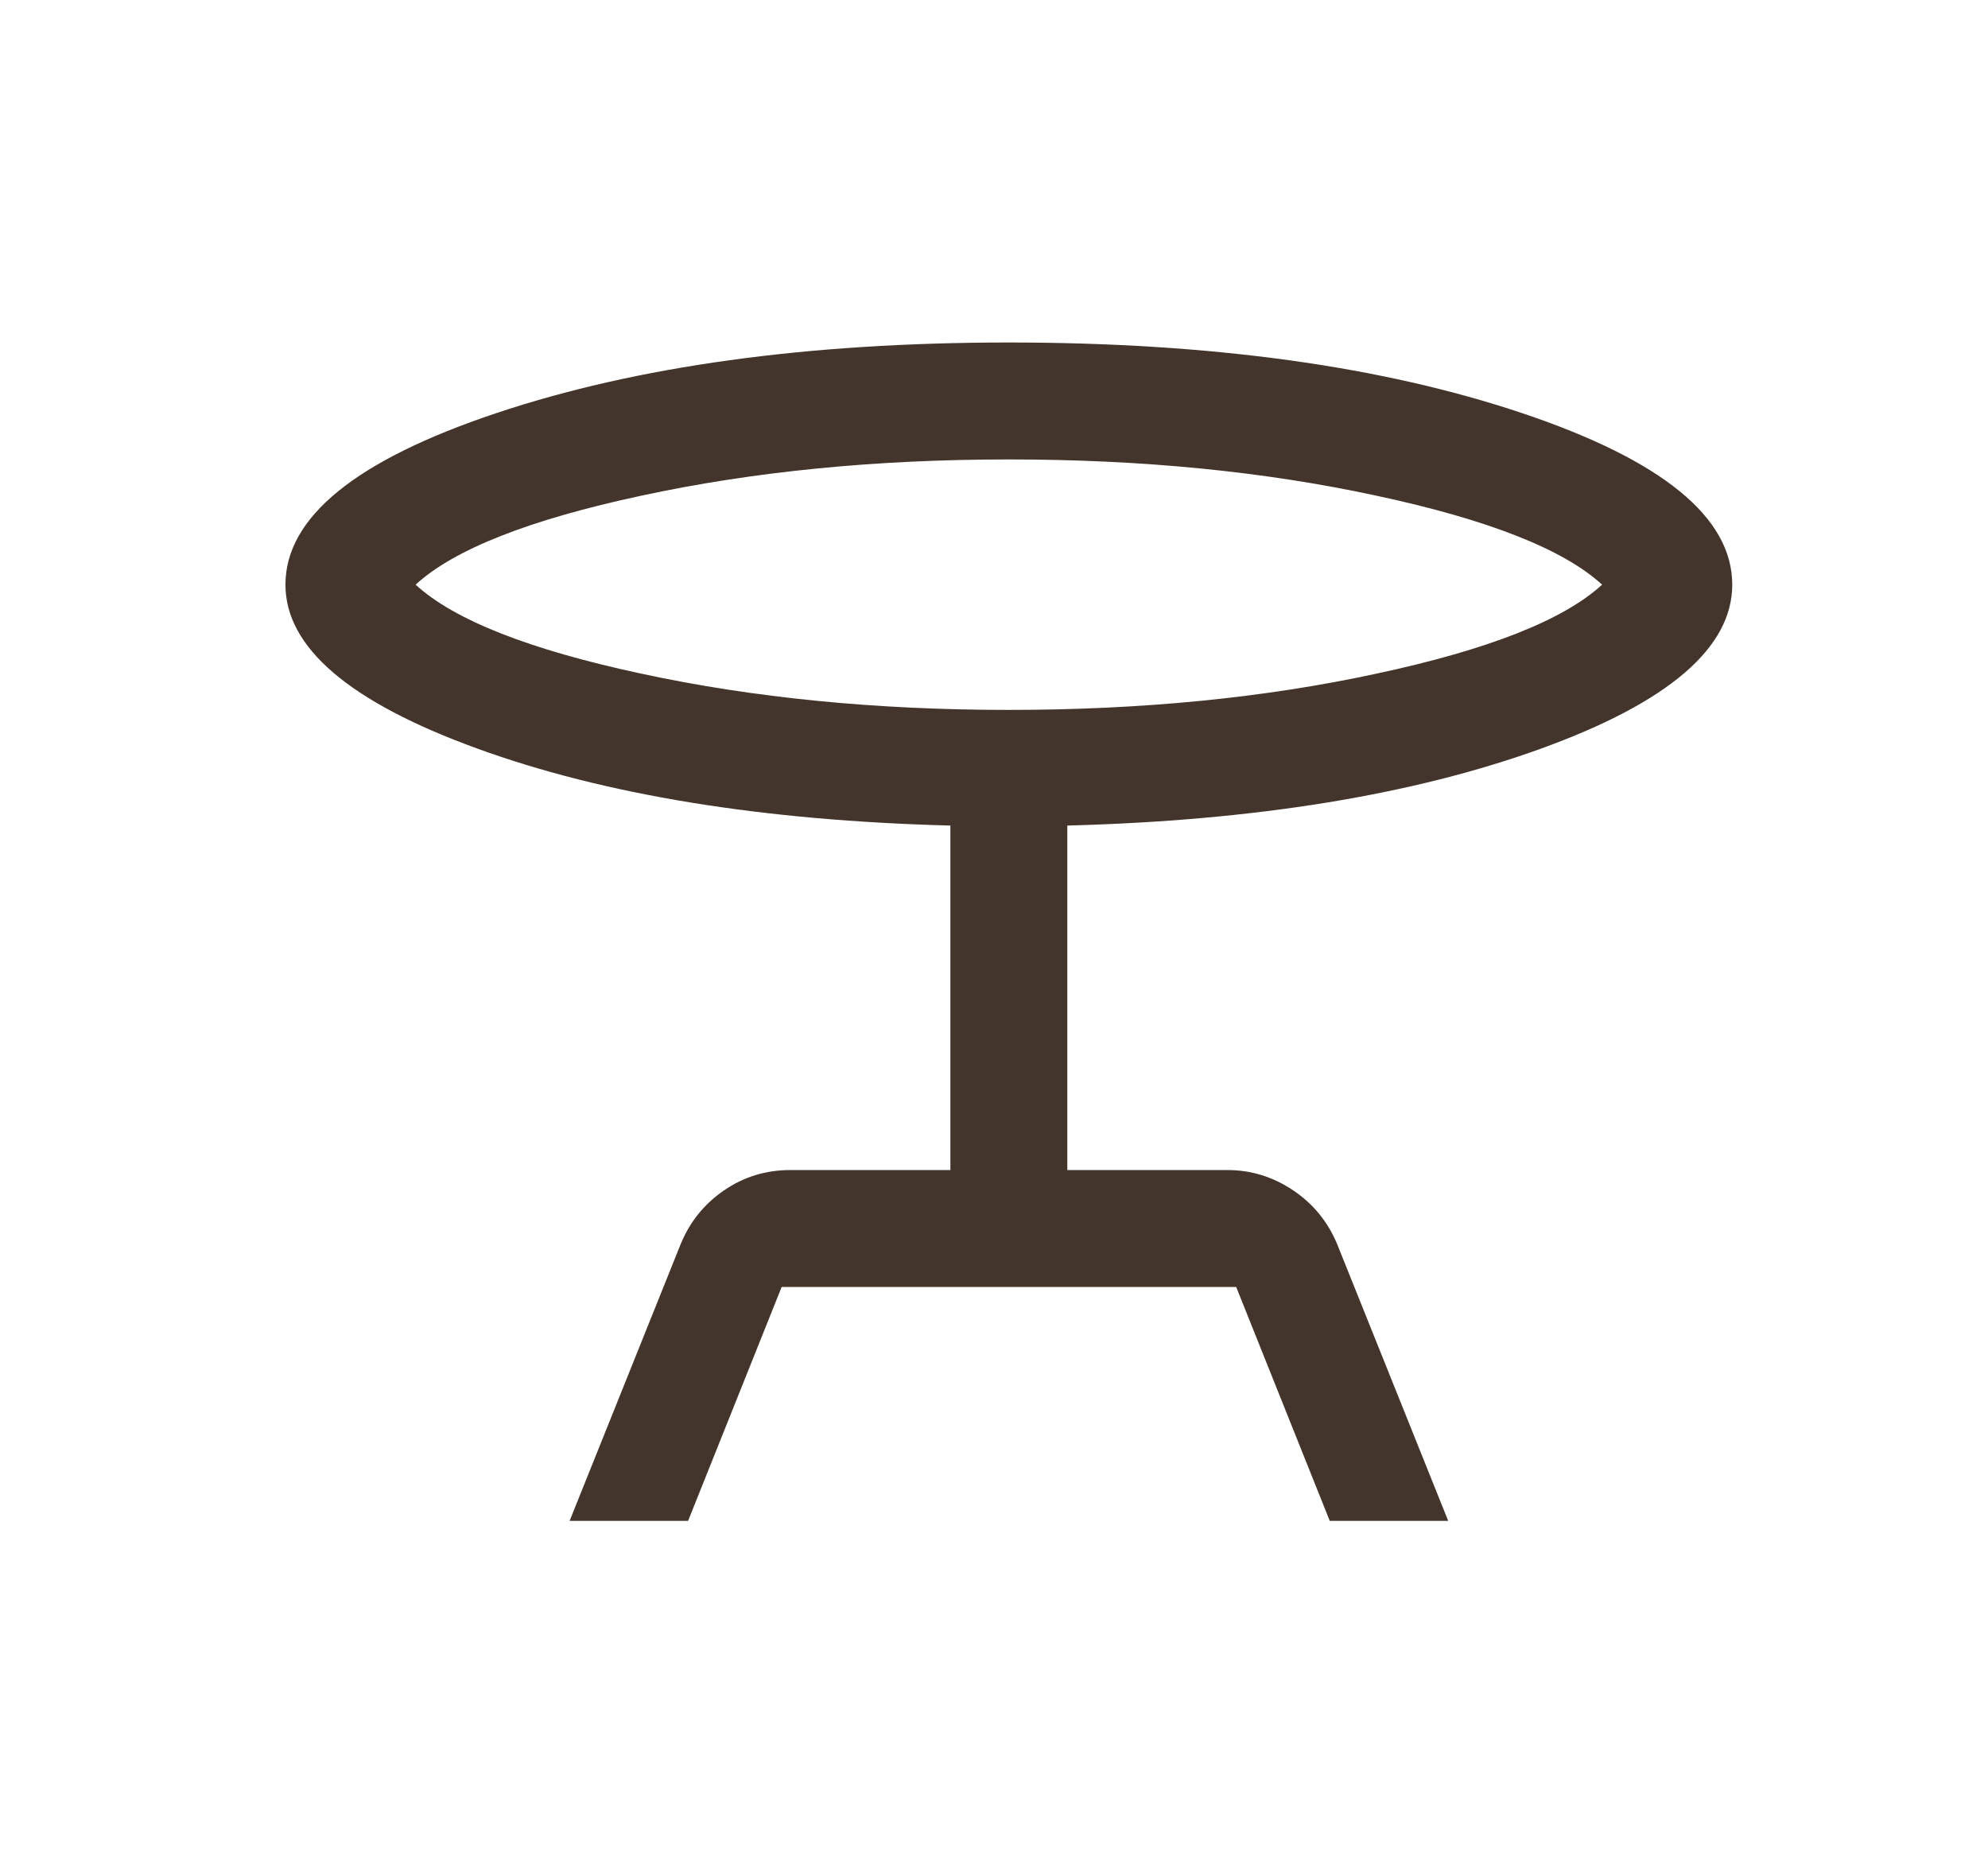 <svg xmlns="http://www.w3.org/2000/svg" width="17" height="16" viewBox="0 0 17 16" fill="none"><path d="M4.871 13.006L5.82 10.641C5.898 10.45 6.022 10.296 6.191 10.18C6.36 10.064 6.549 10.006 6.758 10.006H8.127V7.06C6.517 7.018 5.167 6.797 4.077 6.4C2.986 6.003 2.441 5.536 2.441 5C2.441 4.424 3.042 3.935 4.244 3.533C5.446 3.131 6.907 2.929 8.627 2.929C10.355 2.929 11.817 3.131 13.016 3.533C14.214 3.935 14.813 4.424 14.813 5C14.813 5.54 14.267 6.008 13.175 6.403C12.082 6.798 10.733 7.018 9.127 7.06V10.006H10.496C10.699 10.006 10.886 10.064 11.059 10.18C11.231 10.296 11.356 10.45 11.435 10.641L12.384 13.006H11.371L10.571 11.006H6.684L5.884 13.006H4.871ZM8.627 6.071C9.765 6.071 10.813 5.968 11.77 5.761C12.728 5.556 13.371 5.302 13.7 5C13.371 4.698 12.728 4.444 11.77 4.239C10.813 4.032 9.765 3.929 8.627 3.929C7.49 3.929 6.442 4.032 5.484 4.239C4.527 4.444 3.883 4.698 3.554 5C3.883 5.302 4.527 5.556 5.484 5.761C6.442 5.968 7.49 6.071 8.627 6.071Z" fill="#43352B"></path></svg>